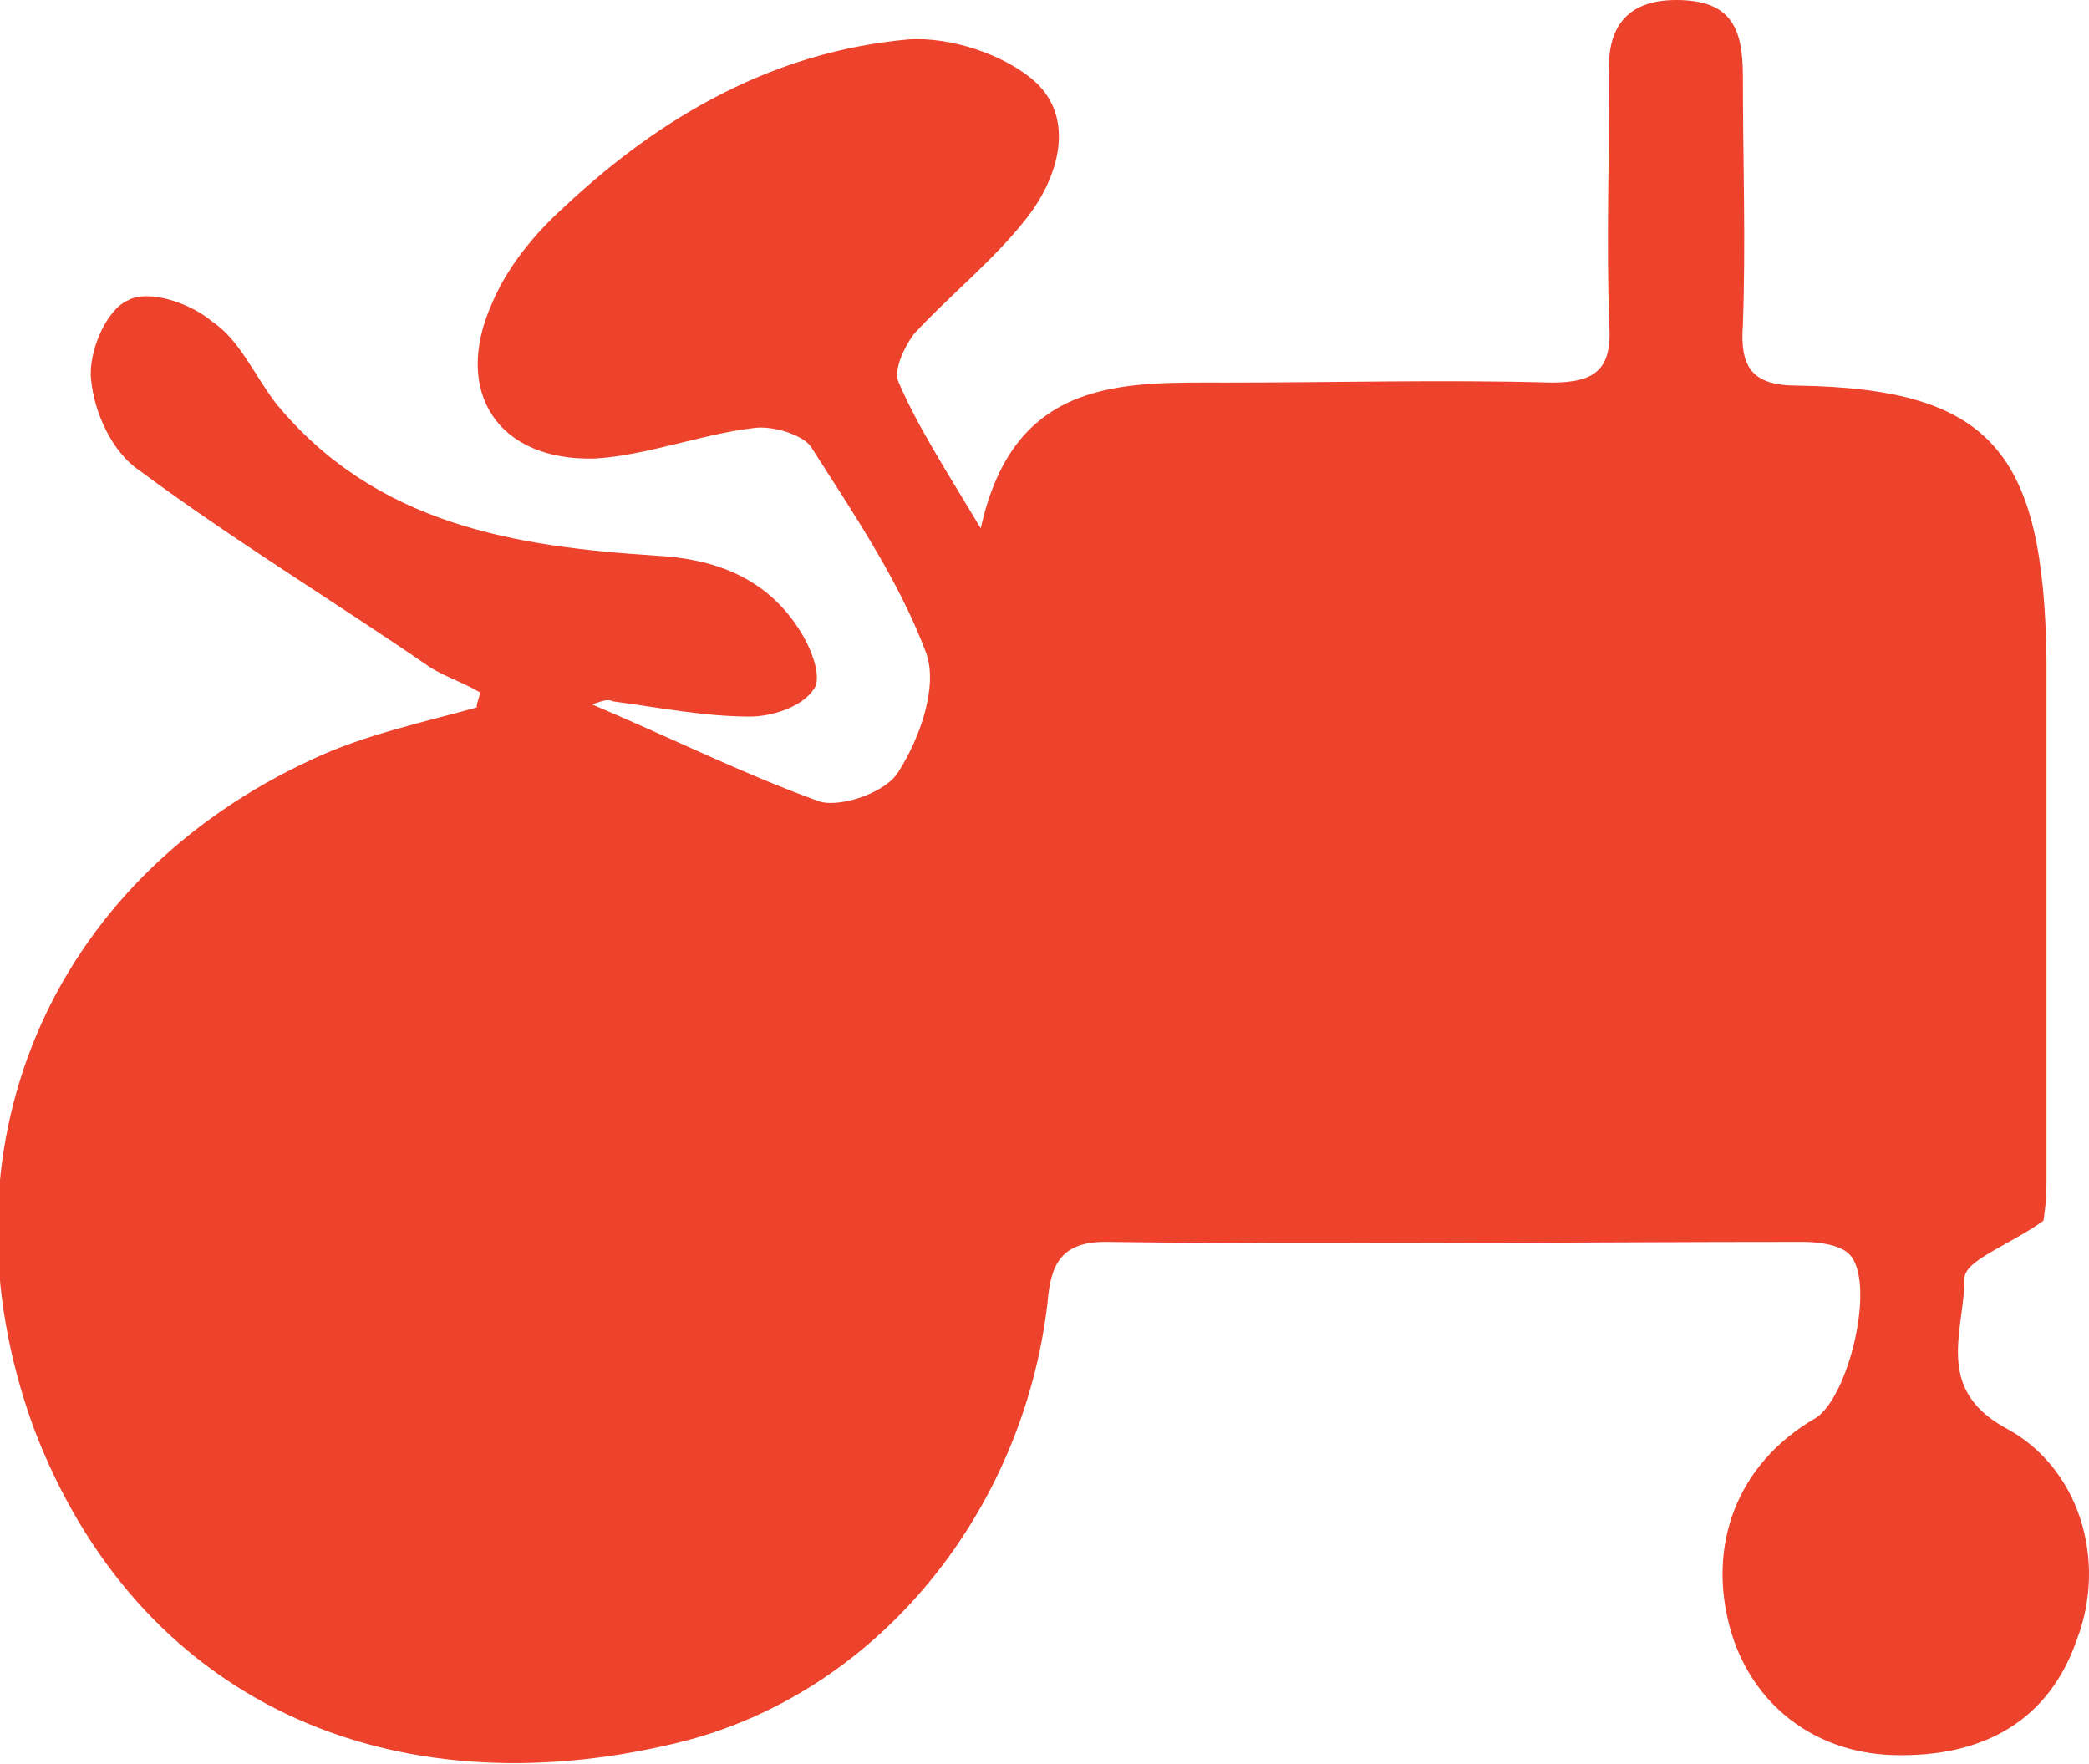<?xml version="1.0" encoding="utf-8"?>
<!-- Generator: Adobe Illustrator 19.1.0, SVG Export Plug-In . SVG Version: 6.00 Build 0)  -->
<!DOCTYPE svg PUBLIC "-//W3C//DTD SVG 1.1//EN" "http://www.w3.org/Graphics/SVG/1.1/DTD/svg11.dtd">
<svg version="1.1" id="Layer_1" xmlns="http://www.w3.org/2000/svg" xmlns:xlink="http://www.w3.org/1999/xlink" x="0px" y="0px"
	 width="68.8px" height="58.1px" viewBox="0 0 68.8 58.1" enable-background="new 0 0 68.8 58.1" xml:space="preserve">
<path fill="#ED422C" d="M66,47c-2.3-1.3-1.3-3.2-1.3-4.9c0-0.6,1.5-1.1,2.6-1.9c0,0,0.1-0.6,0.1-1.2c0-5.8,0-11.5,0-17.3
	c-0.1-6.8-1.8-8.9-8.2-9c-1.5,0-1.9-0.6-1.8-2c0.1-2.7,0-5.5,0-8.2C57.4,0.9,57,0,55.2,0c-1.7,0-2.3,1-2.2,2.5c0,2.7-0.1,5.5,0,8.2
	c0.1,1.5-0.5,1.9-1.9,1.9c-3.6-0.1-7.1,0-10.7,0c-3.4,0-7-0.2-8.1,4.8c-1.2-2-2.1-3.4-2.7-4.8c-0.2-0.4,0.2-1.2,0.5-1.6
	c1.2-1.3,2.6-2.4,3.7-3.8c1.1-1.4,1.6-3.3,0.3-4.5c-1-0.9-2.8-1.5-4.2-1.4c-4.4,0.4-8.1,2.5-11.3,5.5c-1,0.9-1.9,2-2.4,3.2
	c-1.3,2.9,0.2,5.2,3.4,5.1c1.7-0.1,3.5-0.8,5.2-1c0.6-0.1,1.6,0.2,1.9,0.6c1.4,2.2,2.9,4.4,3.8,6.8c0.4,1.1-0.2,2.8-0.9,3.9
	c-0.4,0.7-1.9,1.2-2.6,1c-2.5-0.9-4.9-2.1-7.5-3.2c0.3-0.1,0.5-0.2,0.7-0.1c1.5,0.2,3,0.5,4.5,0.5c0.7,0,1.7-0.3,2.1-0.9
	c0.3-0.4-0.1-1.4-0.5-2c-1.1-1.7-2.8-2.3-4.7-2.4C17,18,12.4,17.3,9.1,13.3c-0.7-0.9-1.2-2.1-2.1-2.7C6.3,10,4.9,9.5,4.2,9.9
	c-0.7,0.3-1.3,1.7-1.2,2.6c0.1,1.1,0.7,2.4,1.6,3c3.1,2.3,6.4,4.3,9.6,6.5c0.5,0.3,1.1,0.5,1.6,0.8c0,0.2-0.1,0.3-0.1,0.5
	c-1.8,0.5-3.7,0.9-5.4,1.7c-8.7,4-12.5,12.9-9.2,22C4.5,56,12.8,59.7,22.3,57.4c6.6-1.6,11.4-7.6,12.2-14.5c0.1-1.2,0.4-2,1.9-2
	c7.7,0.1,15.3,0,23,0c0.5,0,1.2,0.1,1.5,0.4c0.9,0.9,0,4.7-1.1,5.4c-2.6,1.5-3.6,4.2-2.8,7c0.7,2.4,2.7,4,5.3,4.1
	c3.1,0.1,5.2-1.2,6.1-3.8C69.4,51.4,68.5,48.3,66,47z"/>
</svg>
